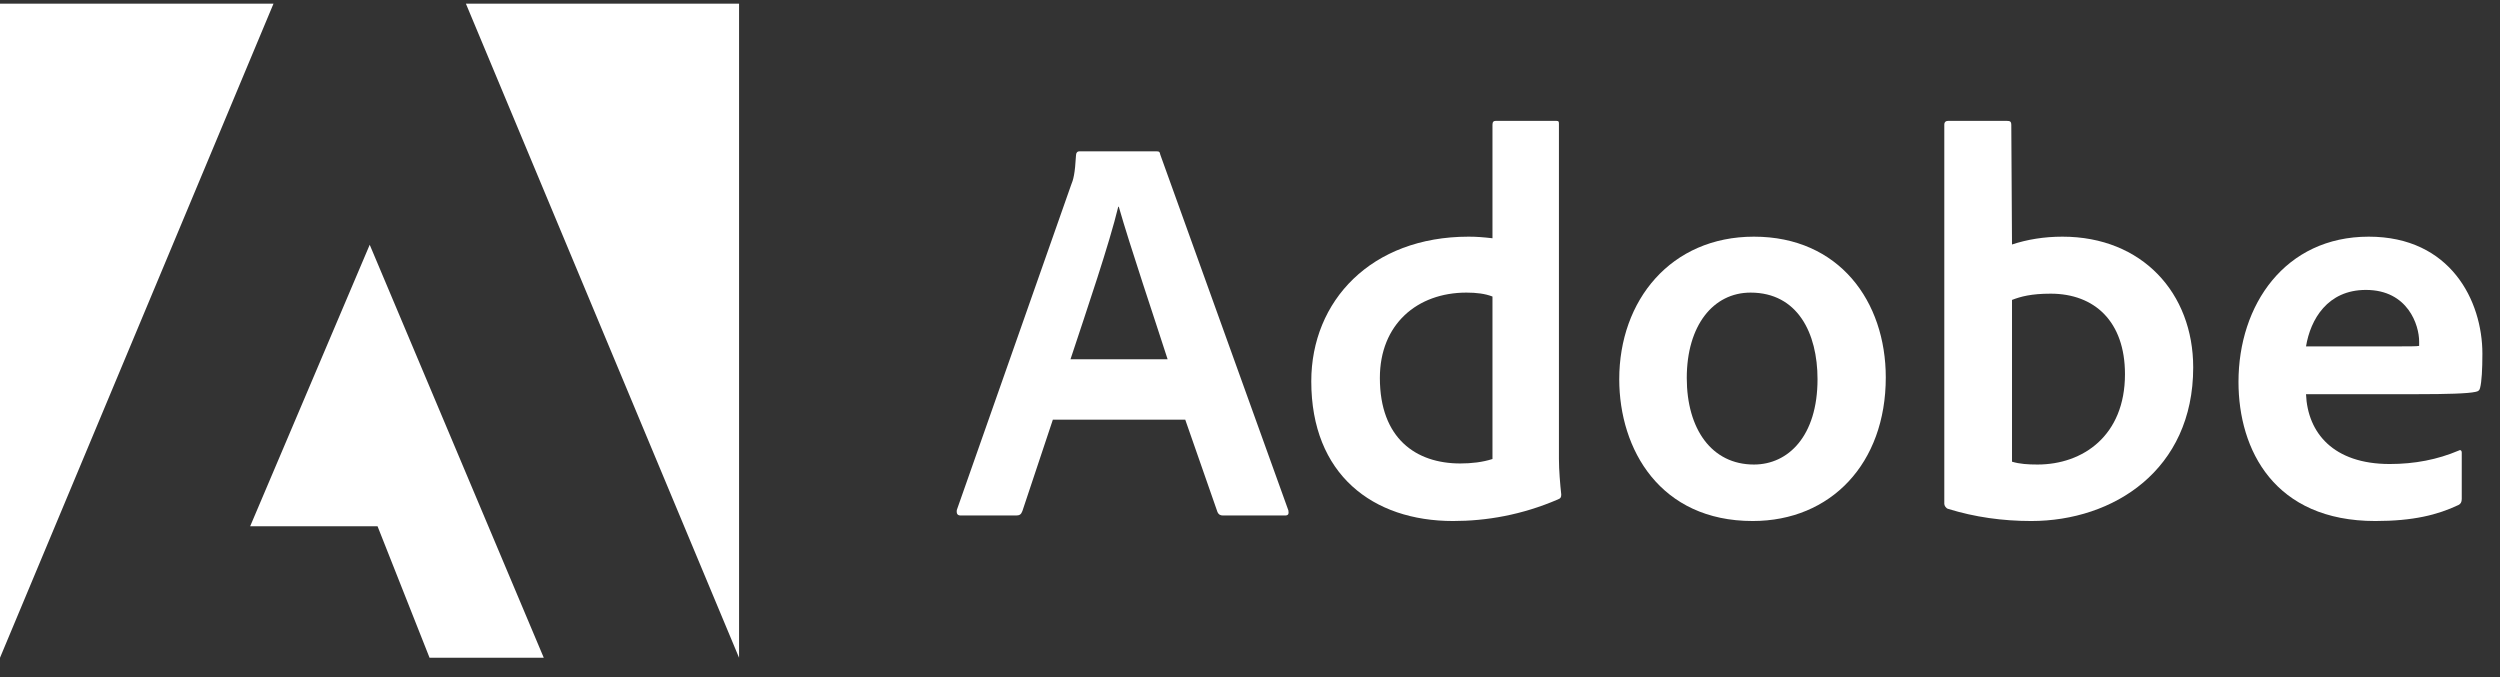 <svg width="96" height="26" viewBox="0 0 96 26" fill="none" xmlns="http://www.w3.org/2000/svg">
<rect x="0" y="0" width="96" height="26" fill="#333333" stroke="none"/>
<g clip-path="url(#clip0_1341_21950)">
<path d="M10.502 0.142H0V25.258L10.502 0.142Z" fill="white"/>
<path d="M17.891 0.142H28.38V25.258L17.891 0.142Z" fill="white"/>
<path d="M14.197 9.399L20.881 25.258H16.495L14.498 20.209H9.606L14.197 9.399Z" fill="white"/>
<path d="M45.513 16.114L46.752 19.665C46.793 19.754 46.854 19.795 46.964 19.795H49.345C49.475 19.795 49.495 19.733 49.475 19.604L44.556 5.941C44.535 5.831 44.514 5.811 44.405 5.811H41.449C41.367 5.811 41.319 5.872 41.319 5.961C41.278 6.679 41.217 6.898 41.128 7.11L36.742 19.583C36.722 19.733 36.77 19.795 36.893 19.795H39.02C39.151 19.795 39.212 19.754 39.26 19.624L40.43 16.114H45.513ZM41.107 13.795C41.75 11.852 42.599 9.361 42.941 7.938H42.961C43.386 9.43 44.384 12.385 44.836 13.795H41.107Z" fill="white"/>
<path d="M55.799 20.007C57.078 20.007 58.44 19.774 59.822 19.179C59.931 19.138 59.952 19.09 59.952 18.988C59.91 18.605 59.863 18.05 59.863 17.626V4.764C59.863 4.682 59.863 4.641 59.76 4.641H57.441C57.352 4.641 57.311 4.682 57.311 4.791V9.149C56.948 9.108 56.695 9.088 56.394 9.088C52.651 9.088 50.353 11.558 50.353 14.643C50.353 18.221 52.713 20.007 55.799 20.007ZM57.311 17.626C56.928 17.749 56.503 17.797 56.072 17.797C54.376 17.797 52.987 16.839 52.987 14.513C52.987 12.454 54.417 11.236 56.312 11.236C56.695 11.236 57.03 11.277 57.311 11.387V17.626Z" fill="white"/>
<path d="M67.351 9.088C64.156 9.088 62.179 11.537 62.179 14.561C62.179 17.264 63.752 20.007 67.303 20.007C70.306 20.007 72.414 17.797 72.414 14.493C72.414 11.578 70.628 9.088 67.351 9.088ZM67.221 11.236C69.027 11.236 69.793 12.789 69.793 14.561C69.793 16.75 68.665 17.838 67.351 17.838C65.729 17.838 64.772 16.477 64.772 14.513C64.772 12.495 65.791 11.236 67.221 11.236Z" fill="white"/>
<path d="M74.812 4.641C74.723 4.641 74.661 4.682 74.661 4.791V19.35C74.661 19.412 74.723 19.521 74.812 19.542C75.831 19.857 76.898 20.007 78 20.007C81.154 20.007 84.219 18.05 84.219 14.11C84.219 11.257 82.262 9.088 79.197 9.088C78.493 9.088 77.836 9.197 77.261 9.389L77.234 4.812C77.234 4.661 77.193 4.641 77.042 4.641H74.812ZM81.599 14.37C81.599 16.73 79.984 17.838 78.24 17.838C77.877 17.838 77.555 17.818 77.261 17.729V11.517C77.596 11.387 78 11.277 78.746 11.277C80.429 11.277 81.599 12.344 81.599 14.37Z" fill="white"/>
<path d="M92.875 15.136C93.915 15.136 94.77 15.115 95.064 15.047C95.174 15.026 95.215 14.985 95.235 14.896C95.297 14.664 95.324 14.178 95.324 13.583C95.324 11.558 94.106 9.088 90.959 9.088C87.743 9.088 85.958 11.708 85.958 14.664C85.958 17.284 87.34 20.007 91.212 20.007C92.663 20.007 93.6 19.774 94.407 19.391C94.489 19.35 94.531 19.282 94.531 19.159V17.387C94.531 17.284 94.469 17.264 94.407 17.305C93.6 17.647 92.724 17.818 91.766 17.818C89.598 17.818 88.612 16.62 88.551 15.136H92.875ZM88.551 13.302C88.722 12.262 89.379 11.133 90.85 11.133C92.471 11.133 92.895 12.495 92.895 13.111C92.895 13.131 92.895 13.22 92.895 13.282C92.806 13.302 92.533 13.302 91.725 13.302H88.551Z" fill="white"/>
</g>
<defs>
<clipPath id="clip0_1341_21950">
<rect width="95.323" height="25.116" fill="white" transform="translate(0 0.142)"/>
</clipPath>
</defs>
</svg>
